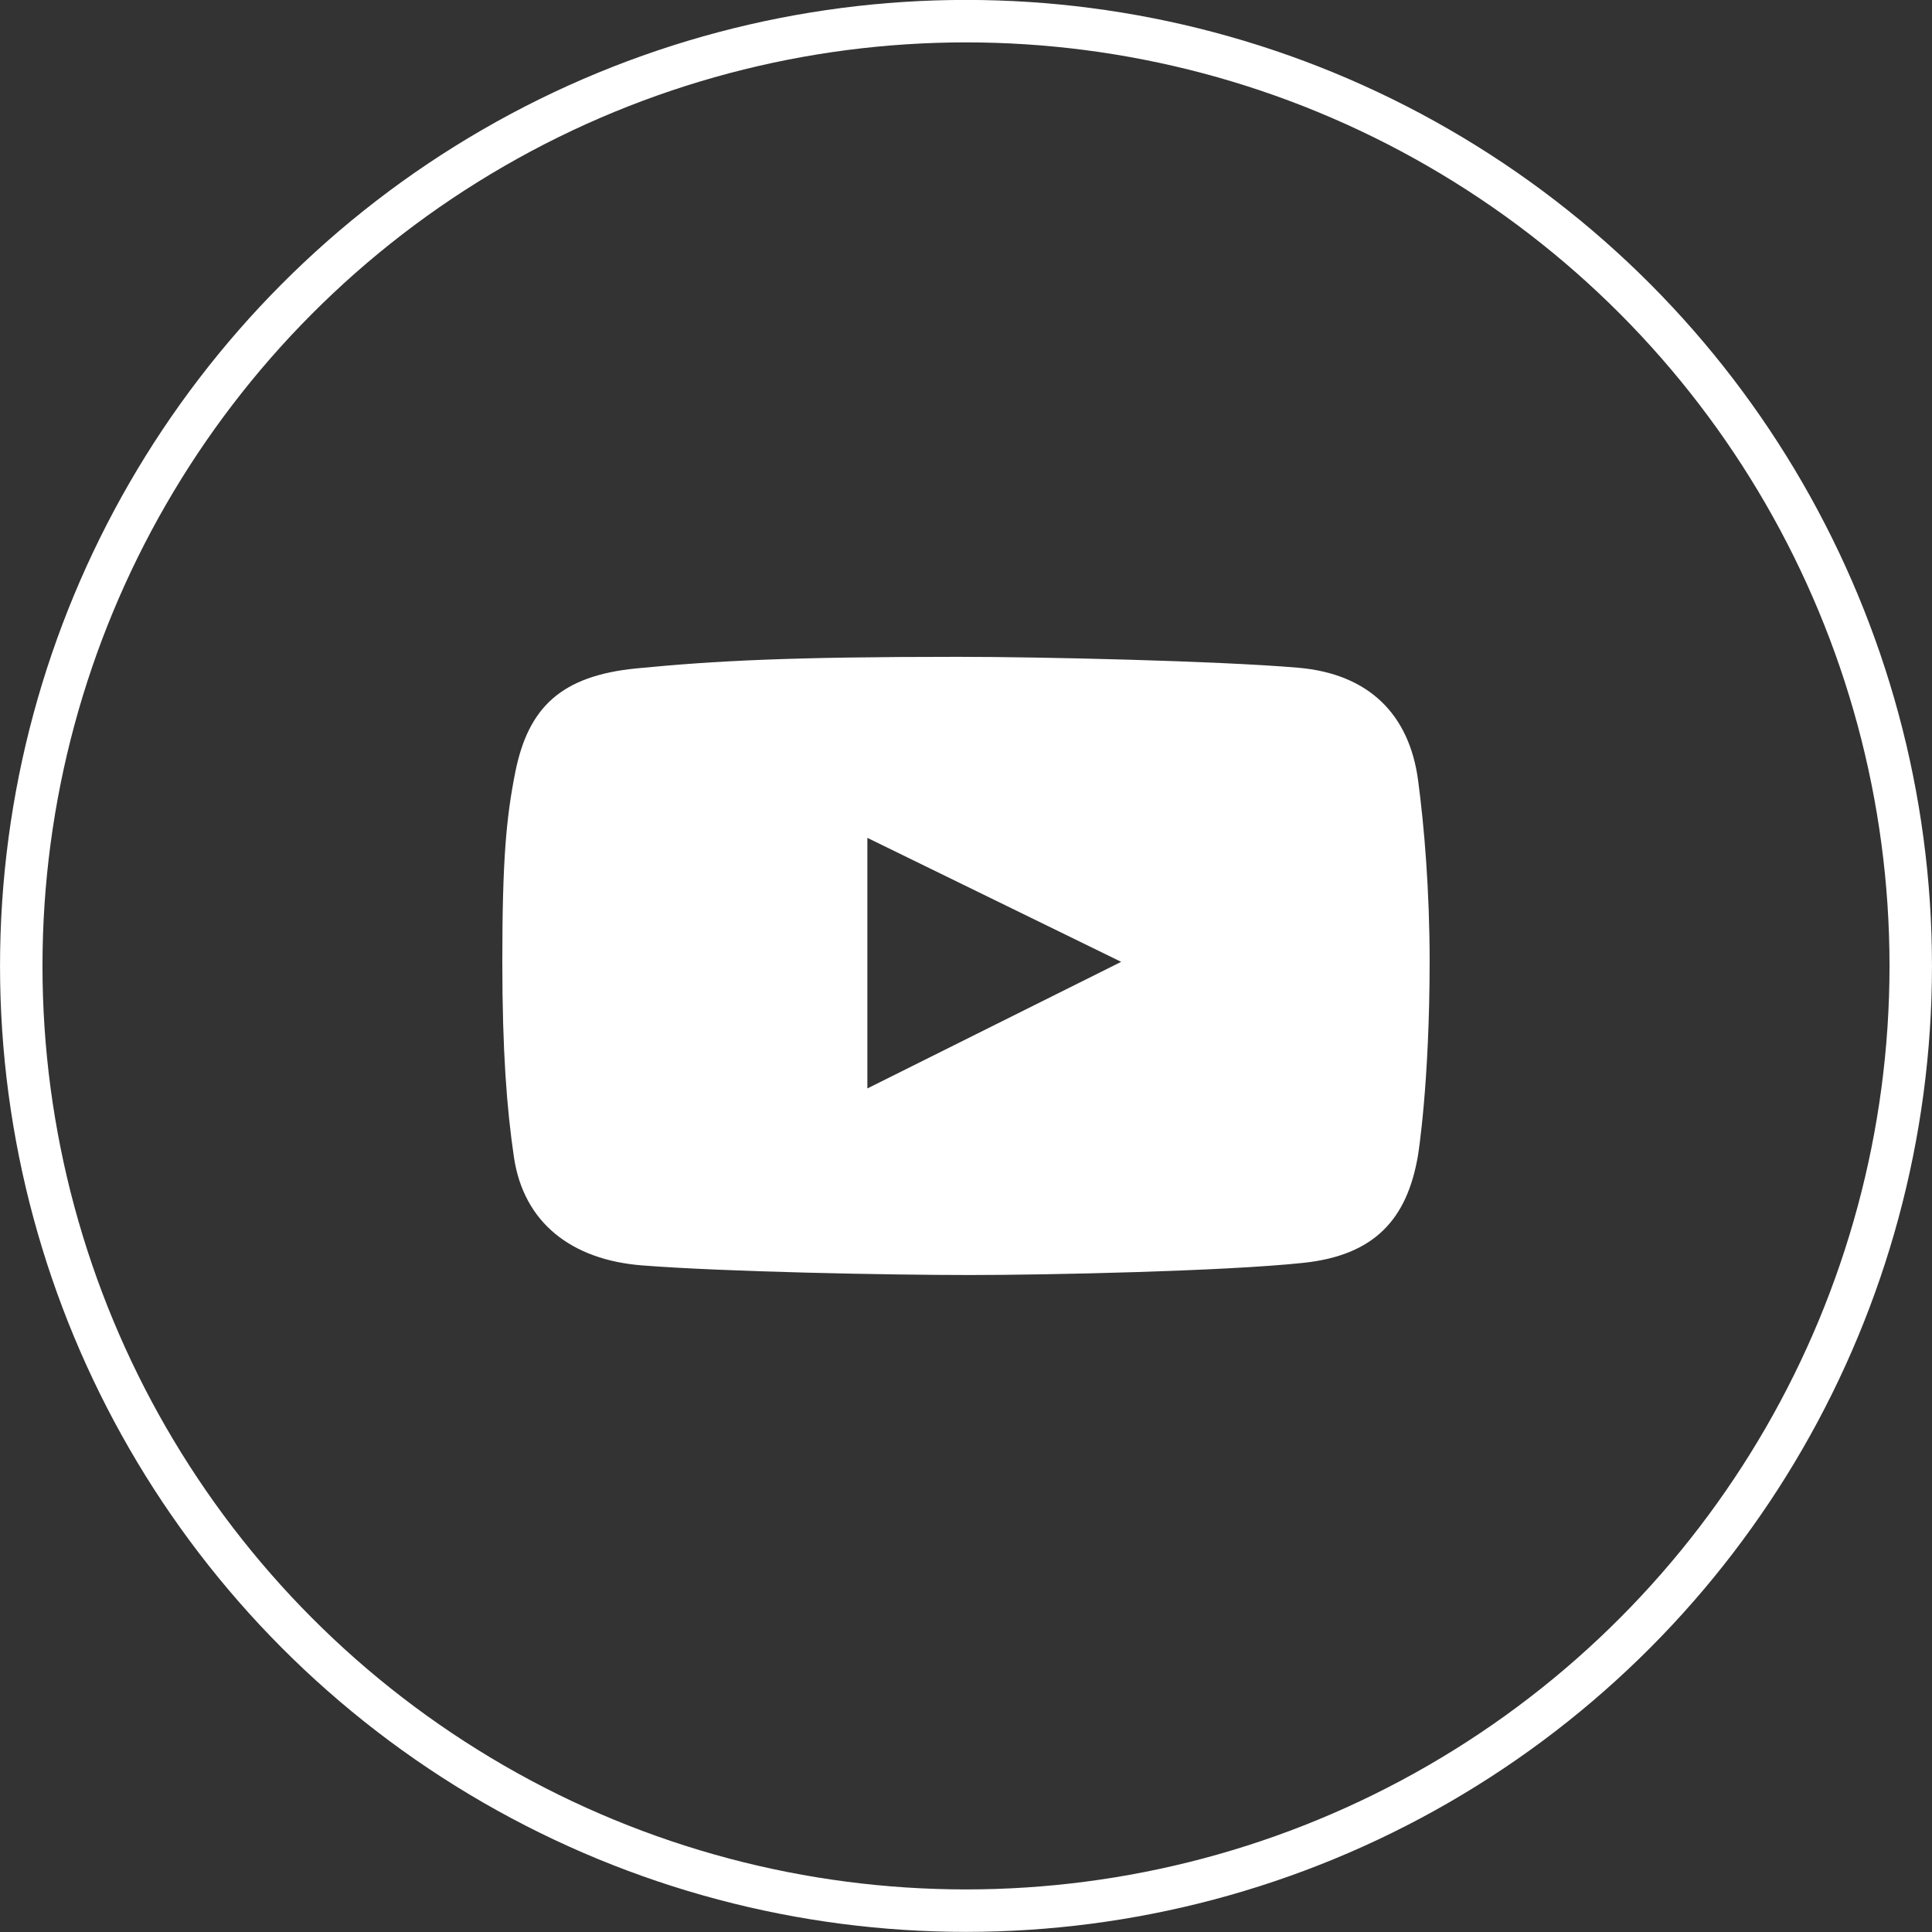 <?xml version="1.0" encoding="UTF-8"?> <svg xmlns="http://www.w3.org/2000/svg" width="40" height="40" viewBox="0 0 40 40" fill="none"><rect x="0" y="0" width="40" height="40" fill="#333333" stroke="none"/><g clip-path="url(#clip0_770_1067)"><path d="M29.359 16.148C29.177 14.797 28.347 13.95 26.873 13.824C25.185 13.681 21.532 13.599 19.837 13.599C16.371 13.599 14.822 13.678 13.183 13.838C11.621 13.989 10.937 14.642 10.668 15.989C10.48 16.932 10.4 17.816 10.4 19.905C10.4 21.782 10.494 22.962 10.64 23.955C10.841 25.319 11.837 26.085 13.296 26.199C14.994 26.332 18.395 26.398 20.077 26.398C21.702 26.398 25.36 26.319 26.985 26.146C28.441 25.991 29.133 25.261 29.359 23.915C29.359 23.915 29.599 22.441 29.599 19.892C29.599 18.441 29.486 17.09 29.359 16.148ZM17.958 22.535V17.347L23.213 19.914L17.958 22.535Z" fill="white"></path><circle cx="20" cy="19.998" r="19.56" stroke="white" stroke-width="0.879"></circle></g><defs><clipPath id="clip0_770_1067"><rect width="40" height="40" fill="white"></rect></clipPath></defs></svg> 